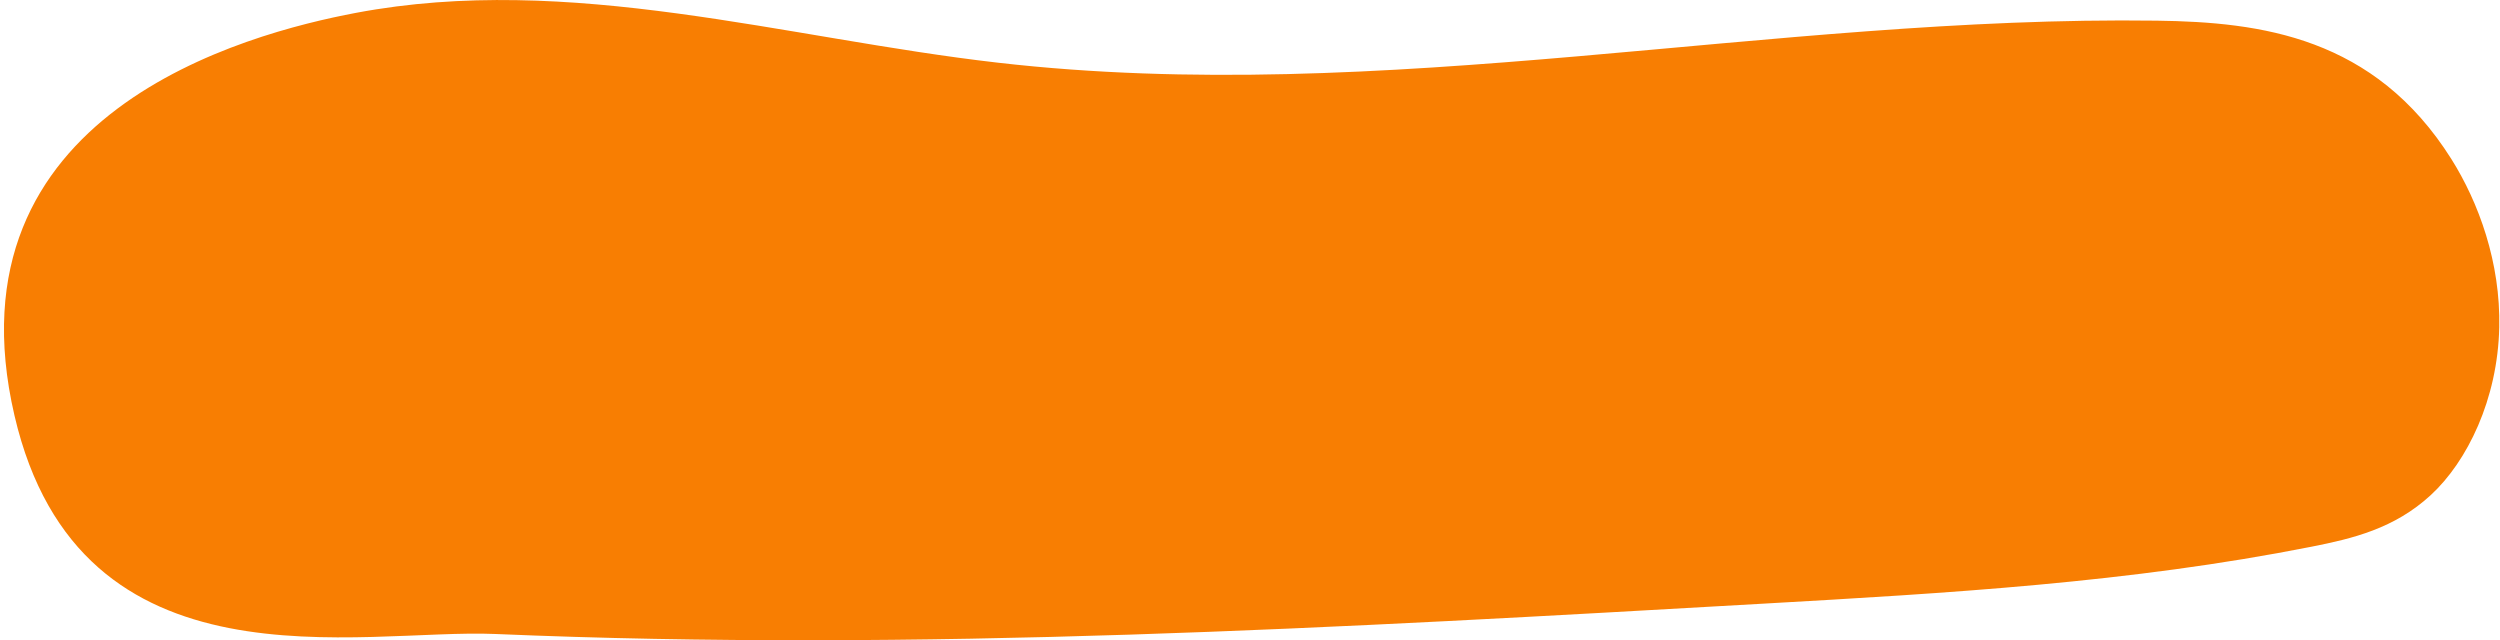 <svg width="531" height="136" viewBox="0 0 531 136" fill="none" xmlns="http://www.w3.org/2000/svg">
<path d="M211.977 13.318C293.907 22.728 376.026 3.288 458.136 4.389C480.229 4.692 504.314 7.829 520.654 33.757C526.487 43.014 531.14 55.801 530.84 69.537C530.51 84.79 524.046 98.019 516.301 105.152C508.566 112.286 499.671 114.398 490.976 116.118C452.372 123.77 413.489 125.996 374.656 128.209C284.881 133.344 195.037 138.492 105.213 134.659C76.585 133.432 16.97 147.965 3.081 88.28C-11.878 23.992 52.261 7.146 75.605 2.732C121.062 -5.856 166.67 8.12 211.977 13.318Z" fill="#F87E02"/>
</svg>
